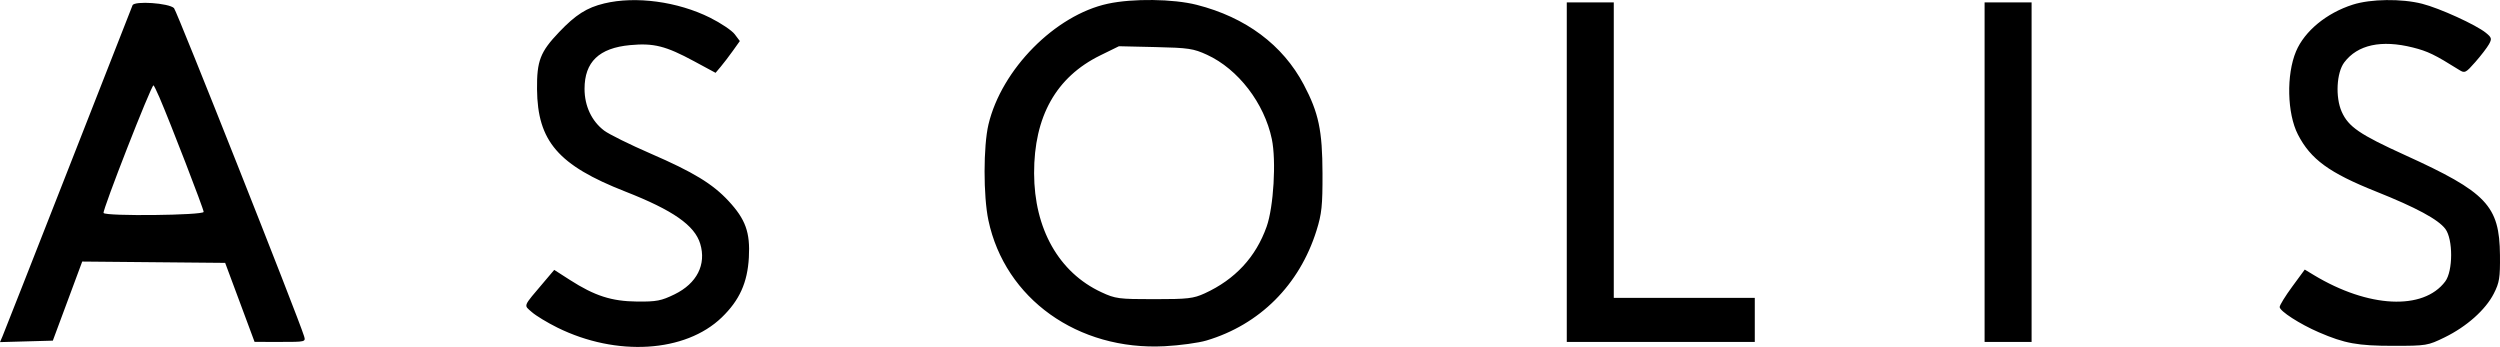 <?xml version="1.0" encoding="UTF-8"?> <svg xmlns="http://www.w3.org/2000/svg" width="245" height="34" viewBox="0 0 245 34" fill="none"><path fill-rule="evenodd" clip-rule="evenodd" d="M59.217 0.336C57.509 0.748 56.417 1.441 54.792 3.147C52.942 5.088 52.604 5.963 52.629 8.743C52.675 13.844 54.704 16.195 61.288 18.775C65.957 20.605 68.076 22.083 68.622 23.891C69.236 25.925 68.295 27.778 66.108 28.844C64.804 29.48 64.34 29.57 62.44 29.552C59.935 29.528 58.289 28.999 55.845 27.431L54.315 26.449L53.323 27.62C51.202 30.124 51.307 29.865 52.122 30.587C52.519 30.938 53.649 31.623 54.634 32.11C60.422 34.967 67.166 34.547 70.73 31.109C72.47 29.43 73.252 27.702 73.389 25.231C73.526 22.772 73.065 21.491 71.394 19.693C69.838 18.016 67.943 16.864 63.769 15.055C61.734 14.173 59.681 13.157 59.205 12.797C57.983 11.873 57.285 10.384 57.285 8.708C57.285 6.07 58.708 4.704 61.75 4.421C64.066 4.205 65.239 4.501 68.01 5.996L70.125 7.137L70.627 6.543C70.903 6.216 71.439 5.515 71.817 4.986L72.504 4.023L72.003 3.357C71.728 2.99 70.644 2.262 69.594 1.738C66.416 0.151 62.295 -0.405 59.217 0.336ZM108.571 0.364C103.407 1.477 98.153 6.791 96.869 12.198C96.364 14.325 96.361 19.218 96.864 21.589C98.492 29.275 105.624 34.371 114.133 33.93C115.611 33.853 117.454 33.602 118.228 33.371C123.452 31.817 127.349 27.923 129.019 22.587C129.531 20.951 129.614 20.16 129.605 16.998C129.594 12.784 129.23 11.061 127.771 8.298C125.713 4.401 122.08 1.692 117.278 0.473C114.974 -0.112 111.007 -0.162 108.571 0.364ZM230.573 0.455C227.998 1.277 225.848 3.047 225.011 5.035C224.05 7.32 224.136 11.12 225.196 13.183C226.445 15.612 228.263 16.938 232.86 18.772C236.781 20.337 238.946 21.505 239.643 22.432C240.408 23.449 240.4 26.561 239.631 27.585C237.484 30.444 232.088 30.178 226.748 26.951L225.866 26.418L224.637 28.091C223.96 29.012 223.407 29.91 223.407 30.087C223.407 30.486 225.378 31.758 227.247 32.565C229.784 33.66 231.052 33.891 234.545 33.891C237.793 33.891 237.922 33.869 239.578 33.06C241.735 32.005 243.581 30.362 244.39 28.777C244.943 27.694 245.018 27.225 244.997 25C244.95 20.156 243.7 18.839 235.691 15.199C231.246 13.179 230.145 12.425 229.489 10.953C228.855 9.531 228.978 7.124 229.736 6.116C231.04 4.383 233.372 3.877 236.463 4.655C237.93 5.025 238.614 5.356 241.004 6.854C241.549 7.196 241.64 7.151 242.585 6.075C243.137 5.447 243.738 4.663 243.921 4.334C244.217 3.798 244.186 3.68 243.618 3.218C242.657 2.433 239.081 0.803 237.365 0.367C235.347 -0.146 232.335 -0.107 230.573 0.455ZM12.989 0.517C12.912 0.71 10.07 7.955 6.674 16.617C3.278 25.279 0.387 32.627 0.25 32.947L0 33.527L2.589 33.455L5.177 33.383L6.618 29.507L8.058 25.632L15.062 25.697L22.066 25.762L23.508 29.634L24.948 33.505L27.461 33.508C29.948 33.51 29.971 33.504 29.797 32.938C29.219 31.059 17.327 1.069 17.053 0.796C16.552 0.3 13.169 0.067 12.989 0.517ZM153.544 16.871V33.51H162.757H171.969V31.35V29.191H165.06H158.15V14.712V0.233H155.847H153.544V16.871ZM194.49 16.871V33.51H196.793H199.096V16.871V0.233H196.793H194.49V16.871ZM118.293 5.371C121.337 6.771 123.901 10.106 124.639 13.629C125.083 15.745 124.814 20.281 124.132 22.206C123.071 25.197 121.042 27.384 118.061 28.75C116.957 29.255 116.412 29.318 113.11 29.318C109.615 29.318 109.314 29.279 107.927 28.633C103.767 26.698 101.351 22.422 101.342 16.975C101.332 11.414 103.499 7.553 107.823 5.43L109.655 4.531L113.238 4.613C116.482 4.687 116.96 4.759 118.293 5.371ZM15.625 9.545C16.673 11.973 19.958 20.478 19.958 20.765C19.958 21.103 10.351 21.208 10.15 20.872C10.012 20.642 14.813 8.363 15.041 8.362C15.081 8.362 15.344 8.894 15.625 9.545Z" fill="black"></path></svg> 